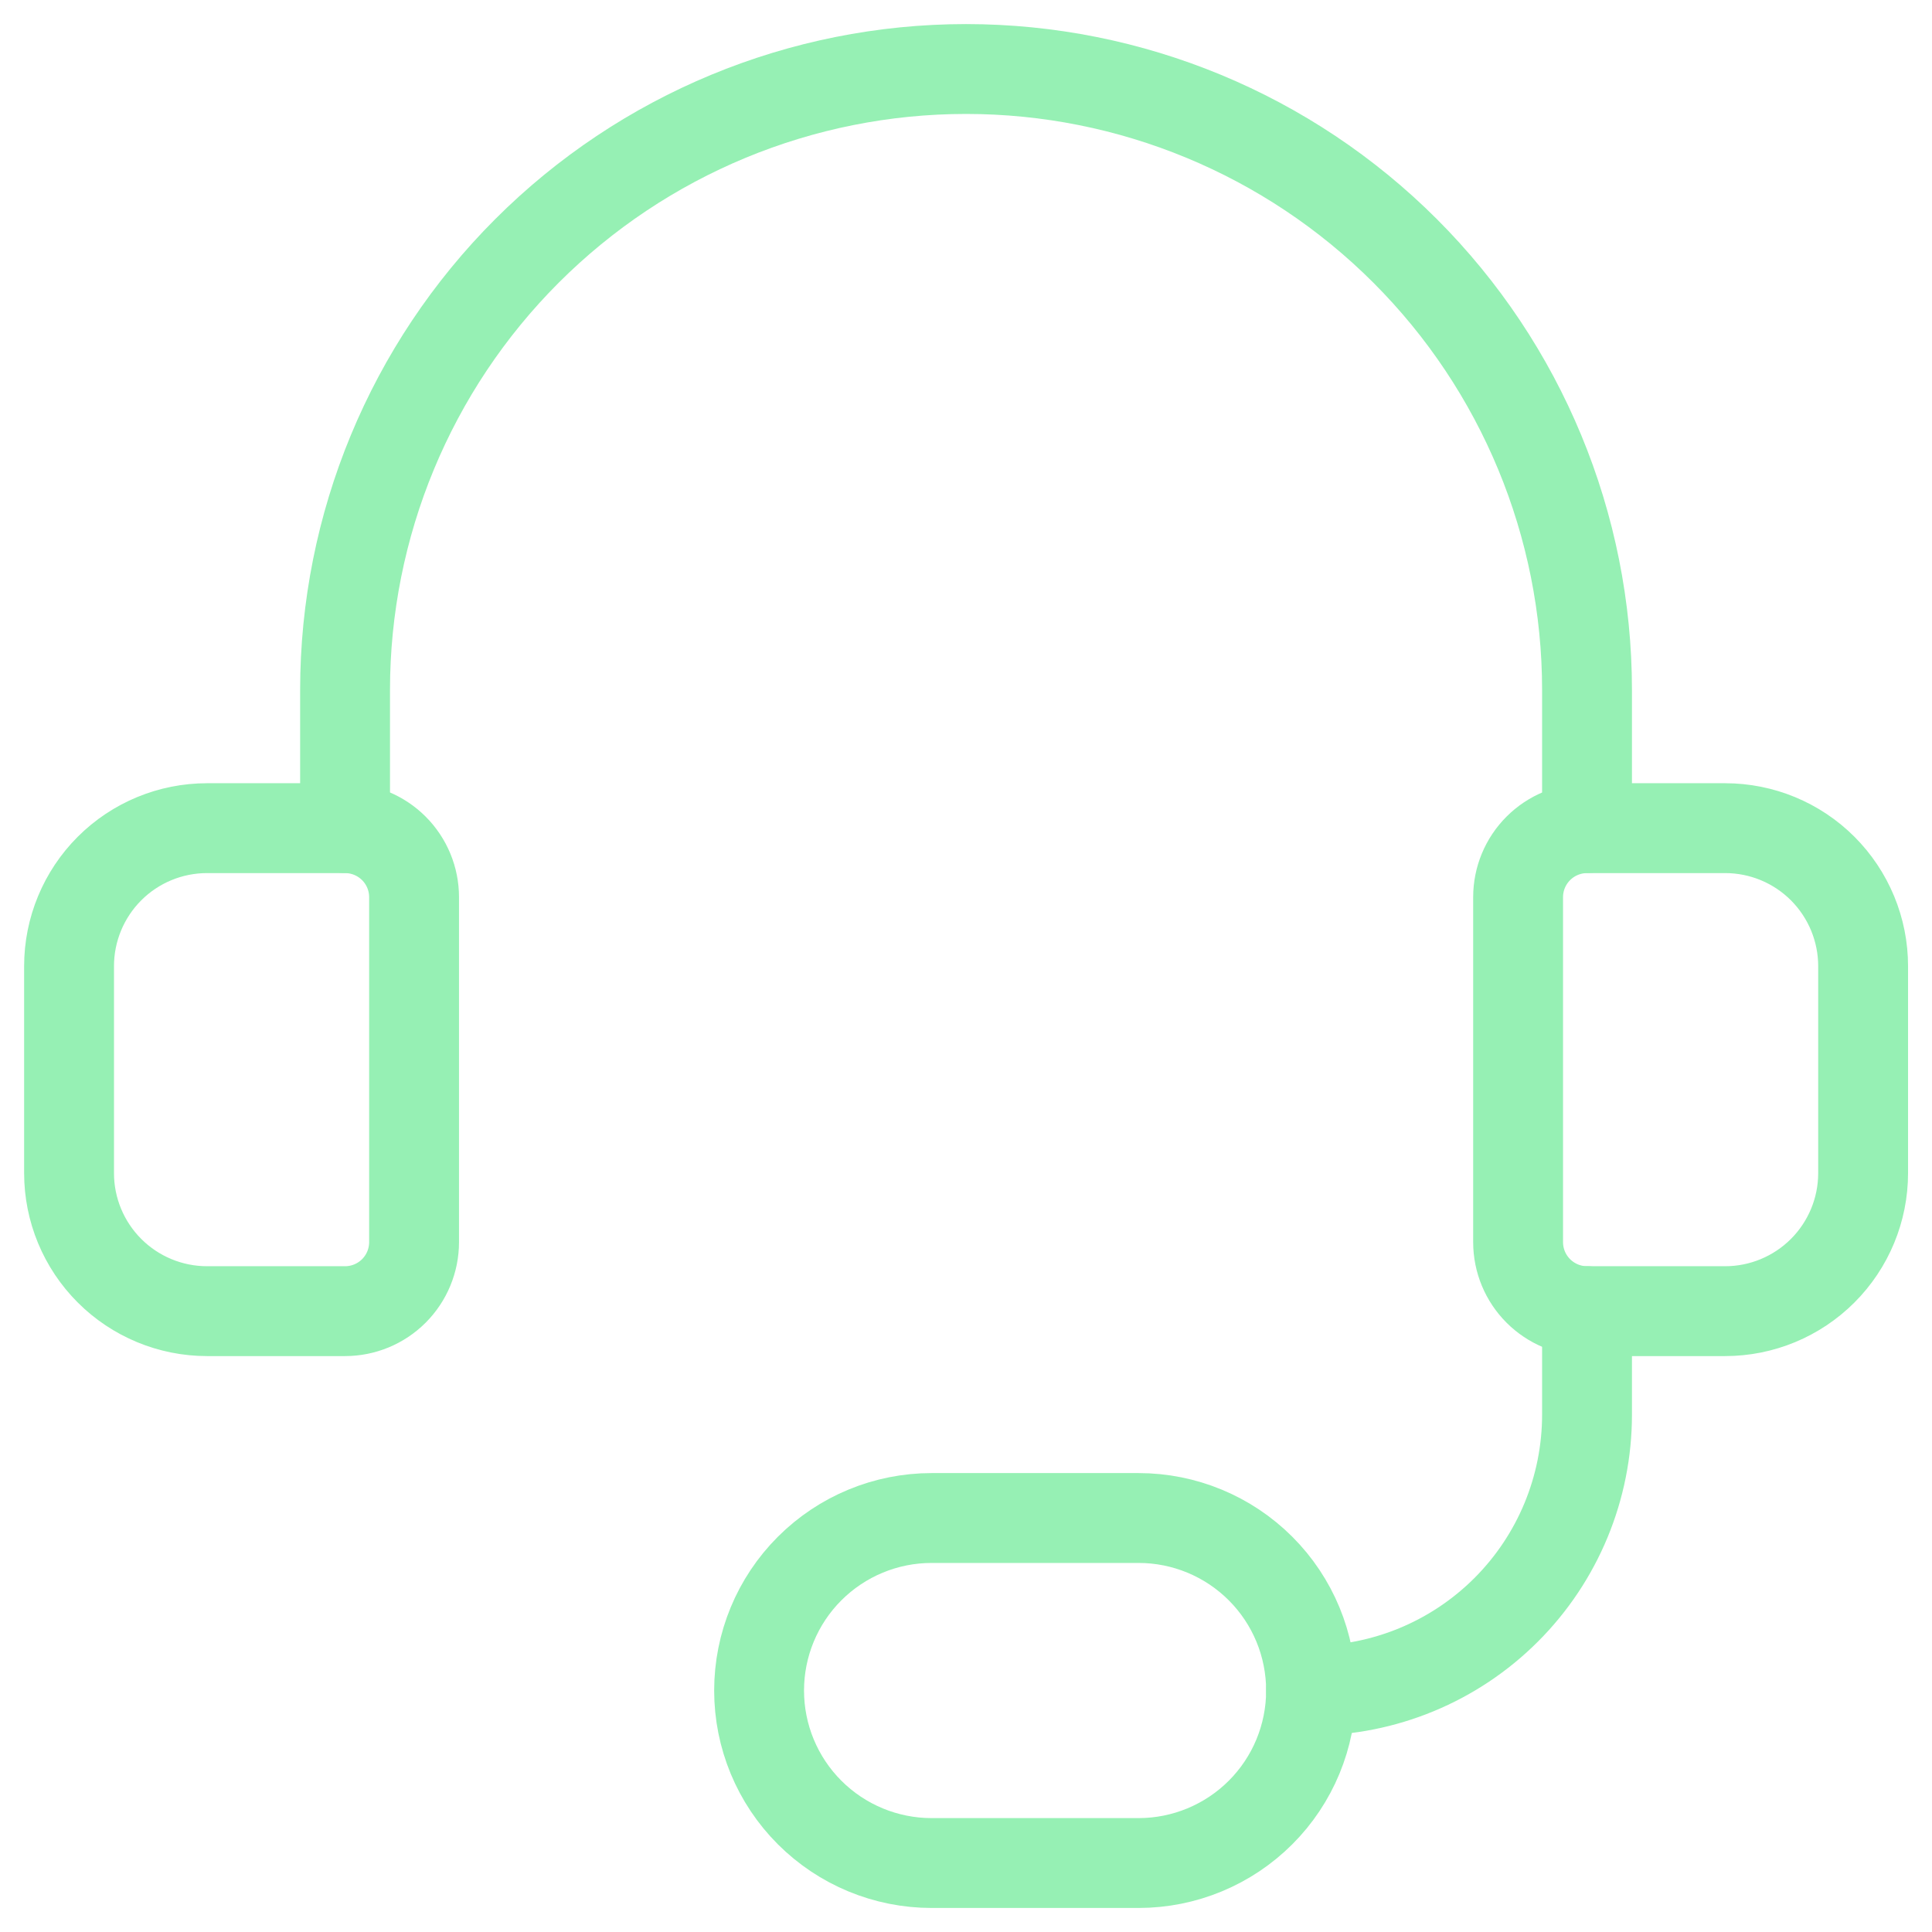 <svg width="43" height="43" viewBox="0 0 43 43" fill="none" xmlns="http://www.w3.org/2000/svg">
<path d="M4.609 18.432H7.68C8.087 18.432 8.478 18.594 8.766 18.882C9.054 19.17 9.216 19.56 9.216 19.968V27.646C9.216 28.053 9.054 28.444 8.766 28.732C8.478 29.02 8.087 29.182 7.68 29.182H4.609C3.794 29.182 3.013 28.858 2.437 28.282C1.861 27.706 1.537 26.925 1.537 26.11V21.503C1.537 20.689 1.861 19.907 2.437 19.331C3.013 18.755 3.794 18.432 4.609 18.432V18.432Z" stroke="#96F0B4" stroke-width="2" stroke-linecap="round" stroke-linejoin="round"/>
<path d="M38.395 29.182H35.324C34.917 29.182 34.526 29.02 34.238 28.732C33.95 28.444 33.788 28.053 33.788 27.646V19.968C33.788 19.56 33.95 19.17 34.238 18.882C34.526 18.594 34.917 18.432 35.324 18.432H38.395C39.21 18.432 39.991 18.755 40.567 19.331C41.143 19.907 41.467 20.689 41.467 21.503V26.11C41.467 26.925 41.143 27.706 40.567 28.282C39.991 28.858 39.21 29.182 38.395 29.182V29.182Z" stroke="#96F0B4" stroke-width="2" stroke-linecap="round" stroke-linejoin="round"/>
<path d="M29.18 37.628C30.809 37.628 32.371 36.981 33.523 35.829C34.675 34.677 35.322 33.114 35.322 31.485V29.182" stroke="#96F0B4" stroke-width="2" stroke-linecap="round" stroke-linejoin="round"/>
<path d="M25.341 33.786C26.359 33.786 27.336 34.191 28.056 34.911C28.776 35.631 29.18 36.607 29.18 37.626C29.18 38.644 28.776 39.62 28.056 40.34C27.336 41.06 26.359 41.465 25.341 41.465H20.734C19.716 41.465 18.739 41.06 18.019 40.34C17.299 39.62 16.895 38.644 16.895 37.626C16.895 36.607 17.299 35.631 18.019 34.911C18.739 34.191 19.716 33.786 20.734 33.786H25.341Z" stroke="#96F0B4" stroke-width="2" stroke-linecap="round" stroke-linejoin="round"/>
<path d="M7.68 18.429V15.358C7.68 11.692 9.136 8.177 11.728 5.585C14.32 2.993 17.835 1.536 21.501 1.536C25.167 1.536 28.682 2.993 31.274 5.585C33.866 8.177 35.322 11.692 35.322 15.358V18.429" stroke="#96F0B4" stroke-width="2" stroke-linecap="round" stroke-linejoin="round"/>
</svg>
